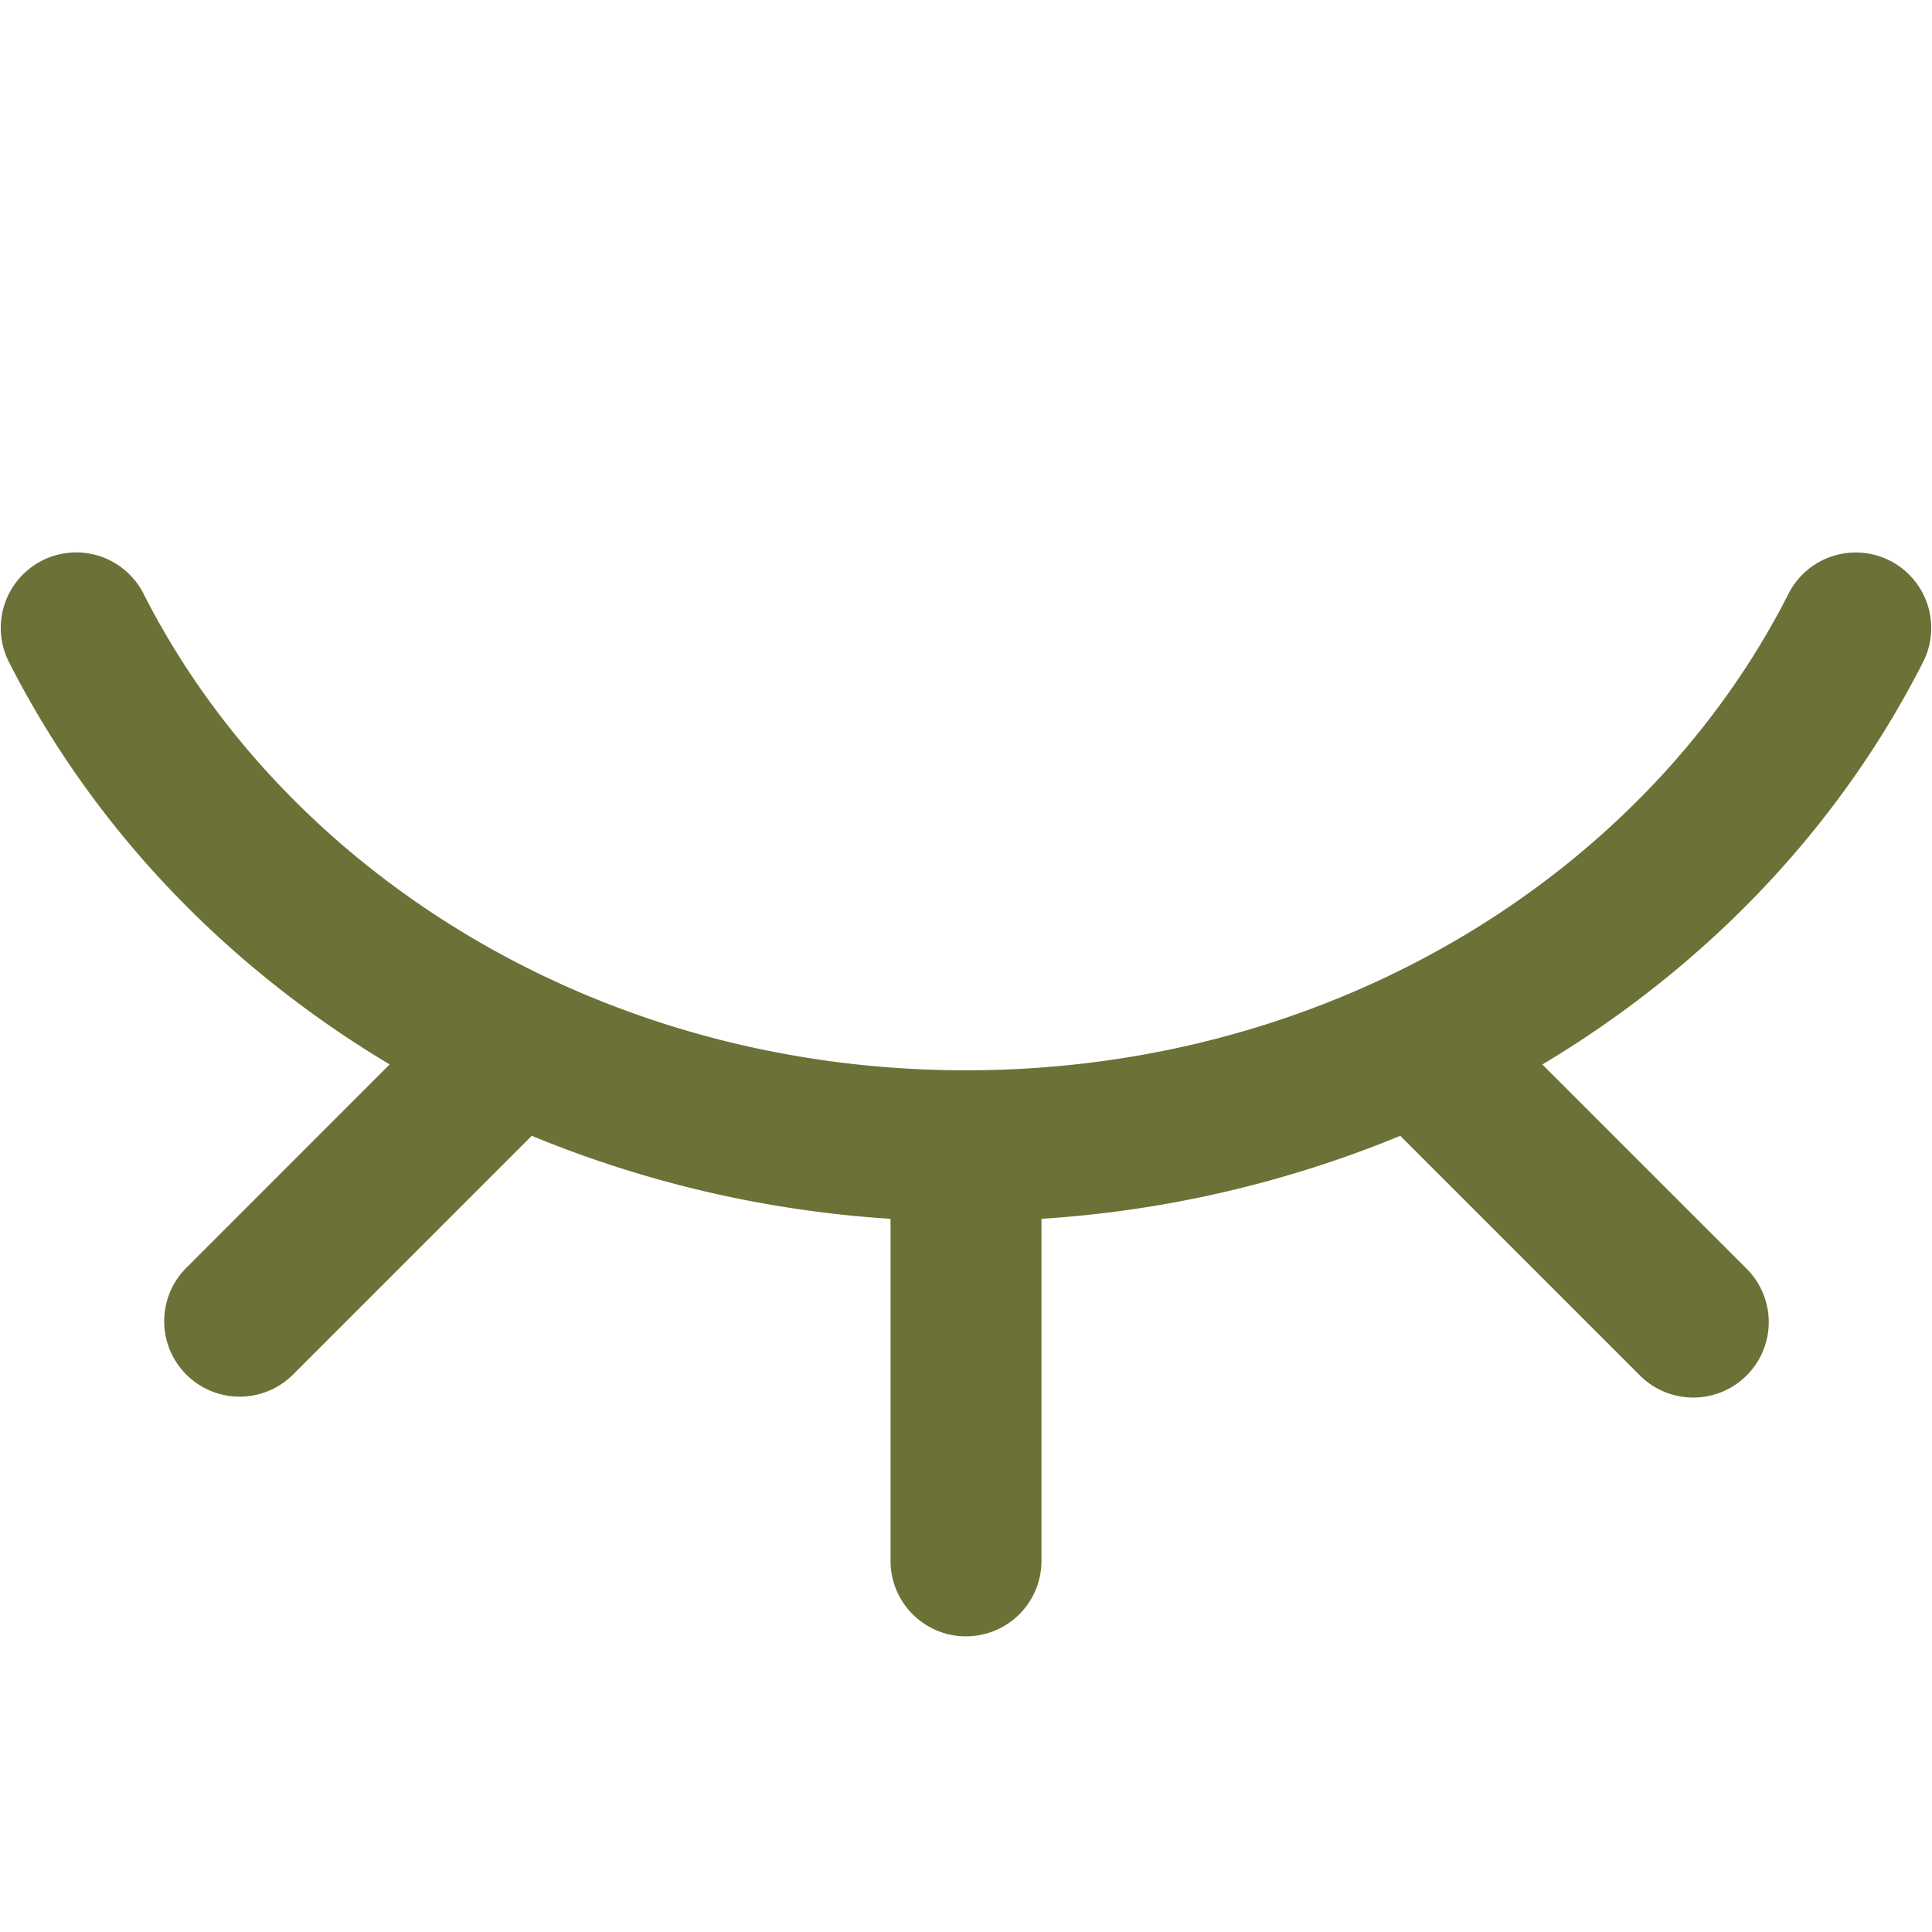 <svg id="Capa_1" data-name="Capa 1" xmlns="http://www.w3.org/2000/svg" viewBox="0 0 512 512"><path d="M2.15,175c22.06,43.69,57,80.7,101.11,107.08L49.13,336.24a20,20,0,0,0,28.28,28.28L140.92,301A299.28,299.28,0,0,0,236,323v90.65a20,20,0,0,0,40,0V323a299.44,299.44,0,0,0,95.08-22l63.51,63.51a20,20,0,1,0,28.29-28.28L408.74,282.1c44.1-26.38,79.05-63.39,101.11-107.08a20,20,0,0,0-35.71-18C437.05,230.47,354.37,283.64,256,283.64S74.92,230.4,37.86,157A20,20,0,0,0,2.15,175Z" style="fill:#6c7137"/></svg>